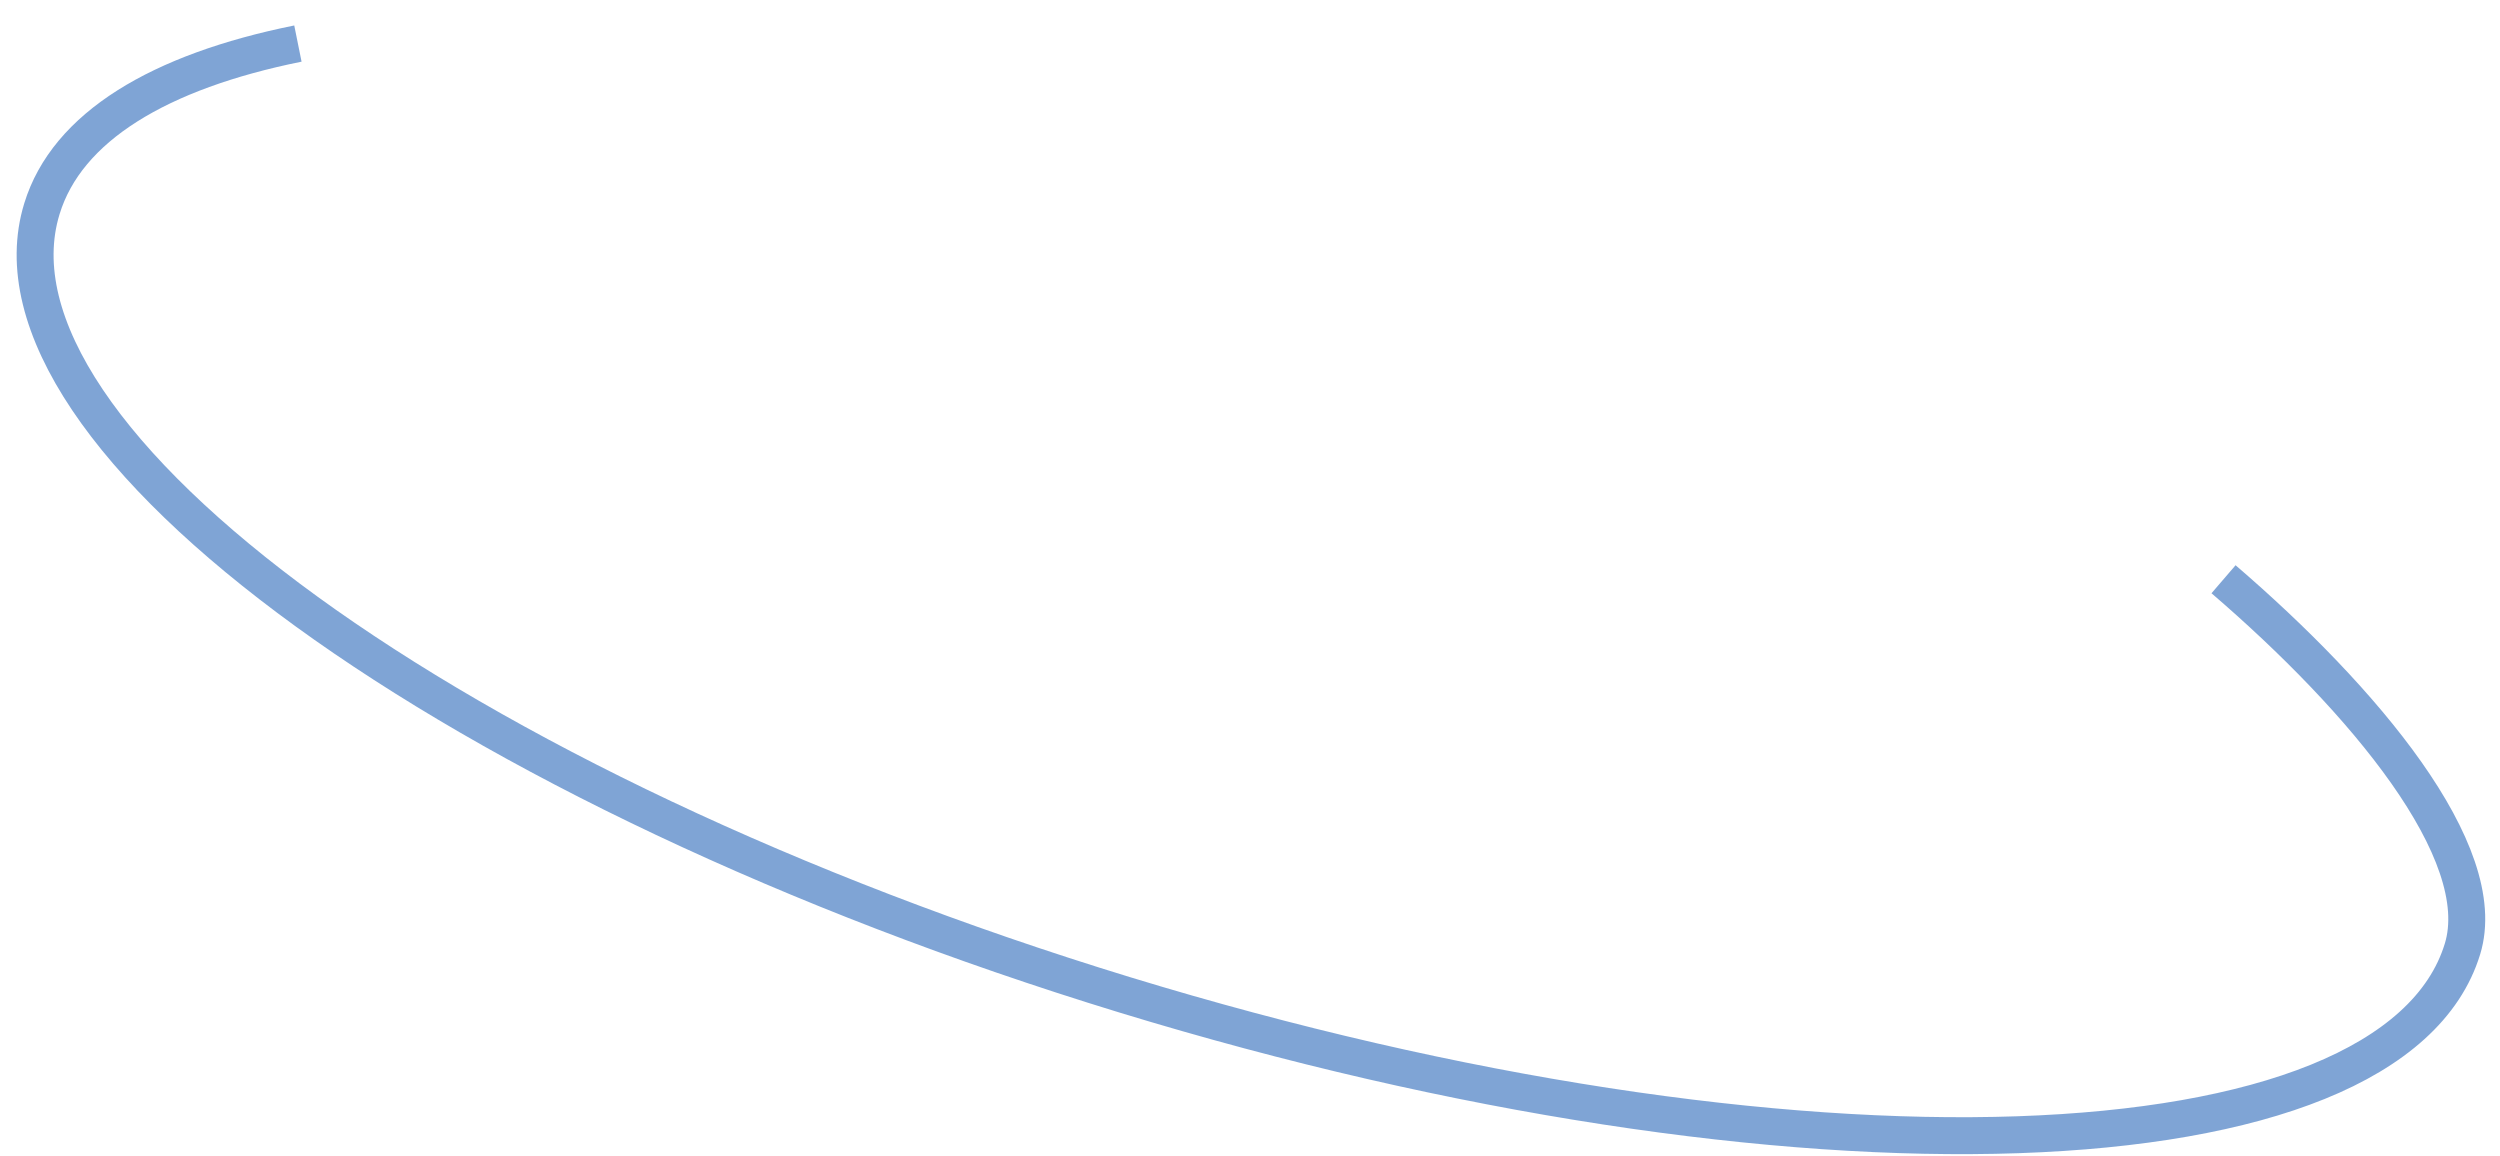 <?xml version="1.0" encoding="UTF-8"?> <svg xmlns="http://www.w3.org/2000/svg" width="80" height="37" viewBox="0 0 80 37" fill="none"><path d="M9.533 1.394C5.096 2.29 2.143 4.06 1.341 6.681C-0.912 14.032 14.603 25.294 35.992 31.835C57.382 38.376 76.547 37.72 78.799 30.369C79.748 27.272 75.62 22.375 71.153 18.536" stroke="#004AAD" stroke-opacity="0.5" stroke-width="1.182"></path></svg> 